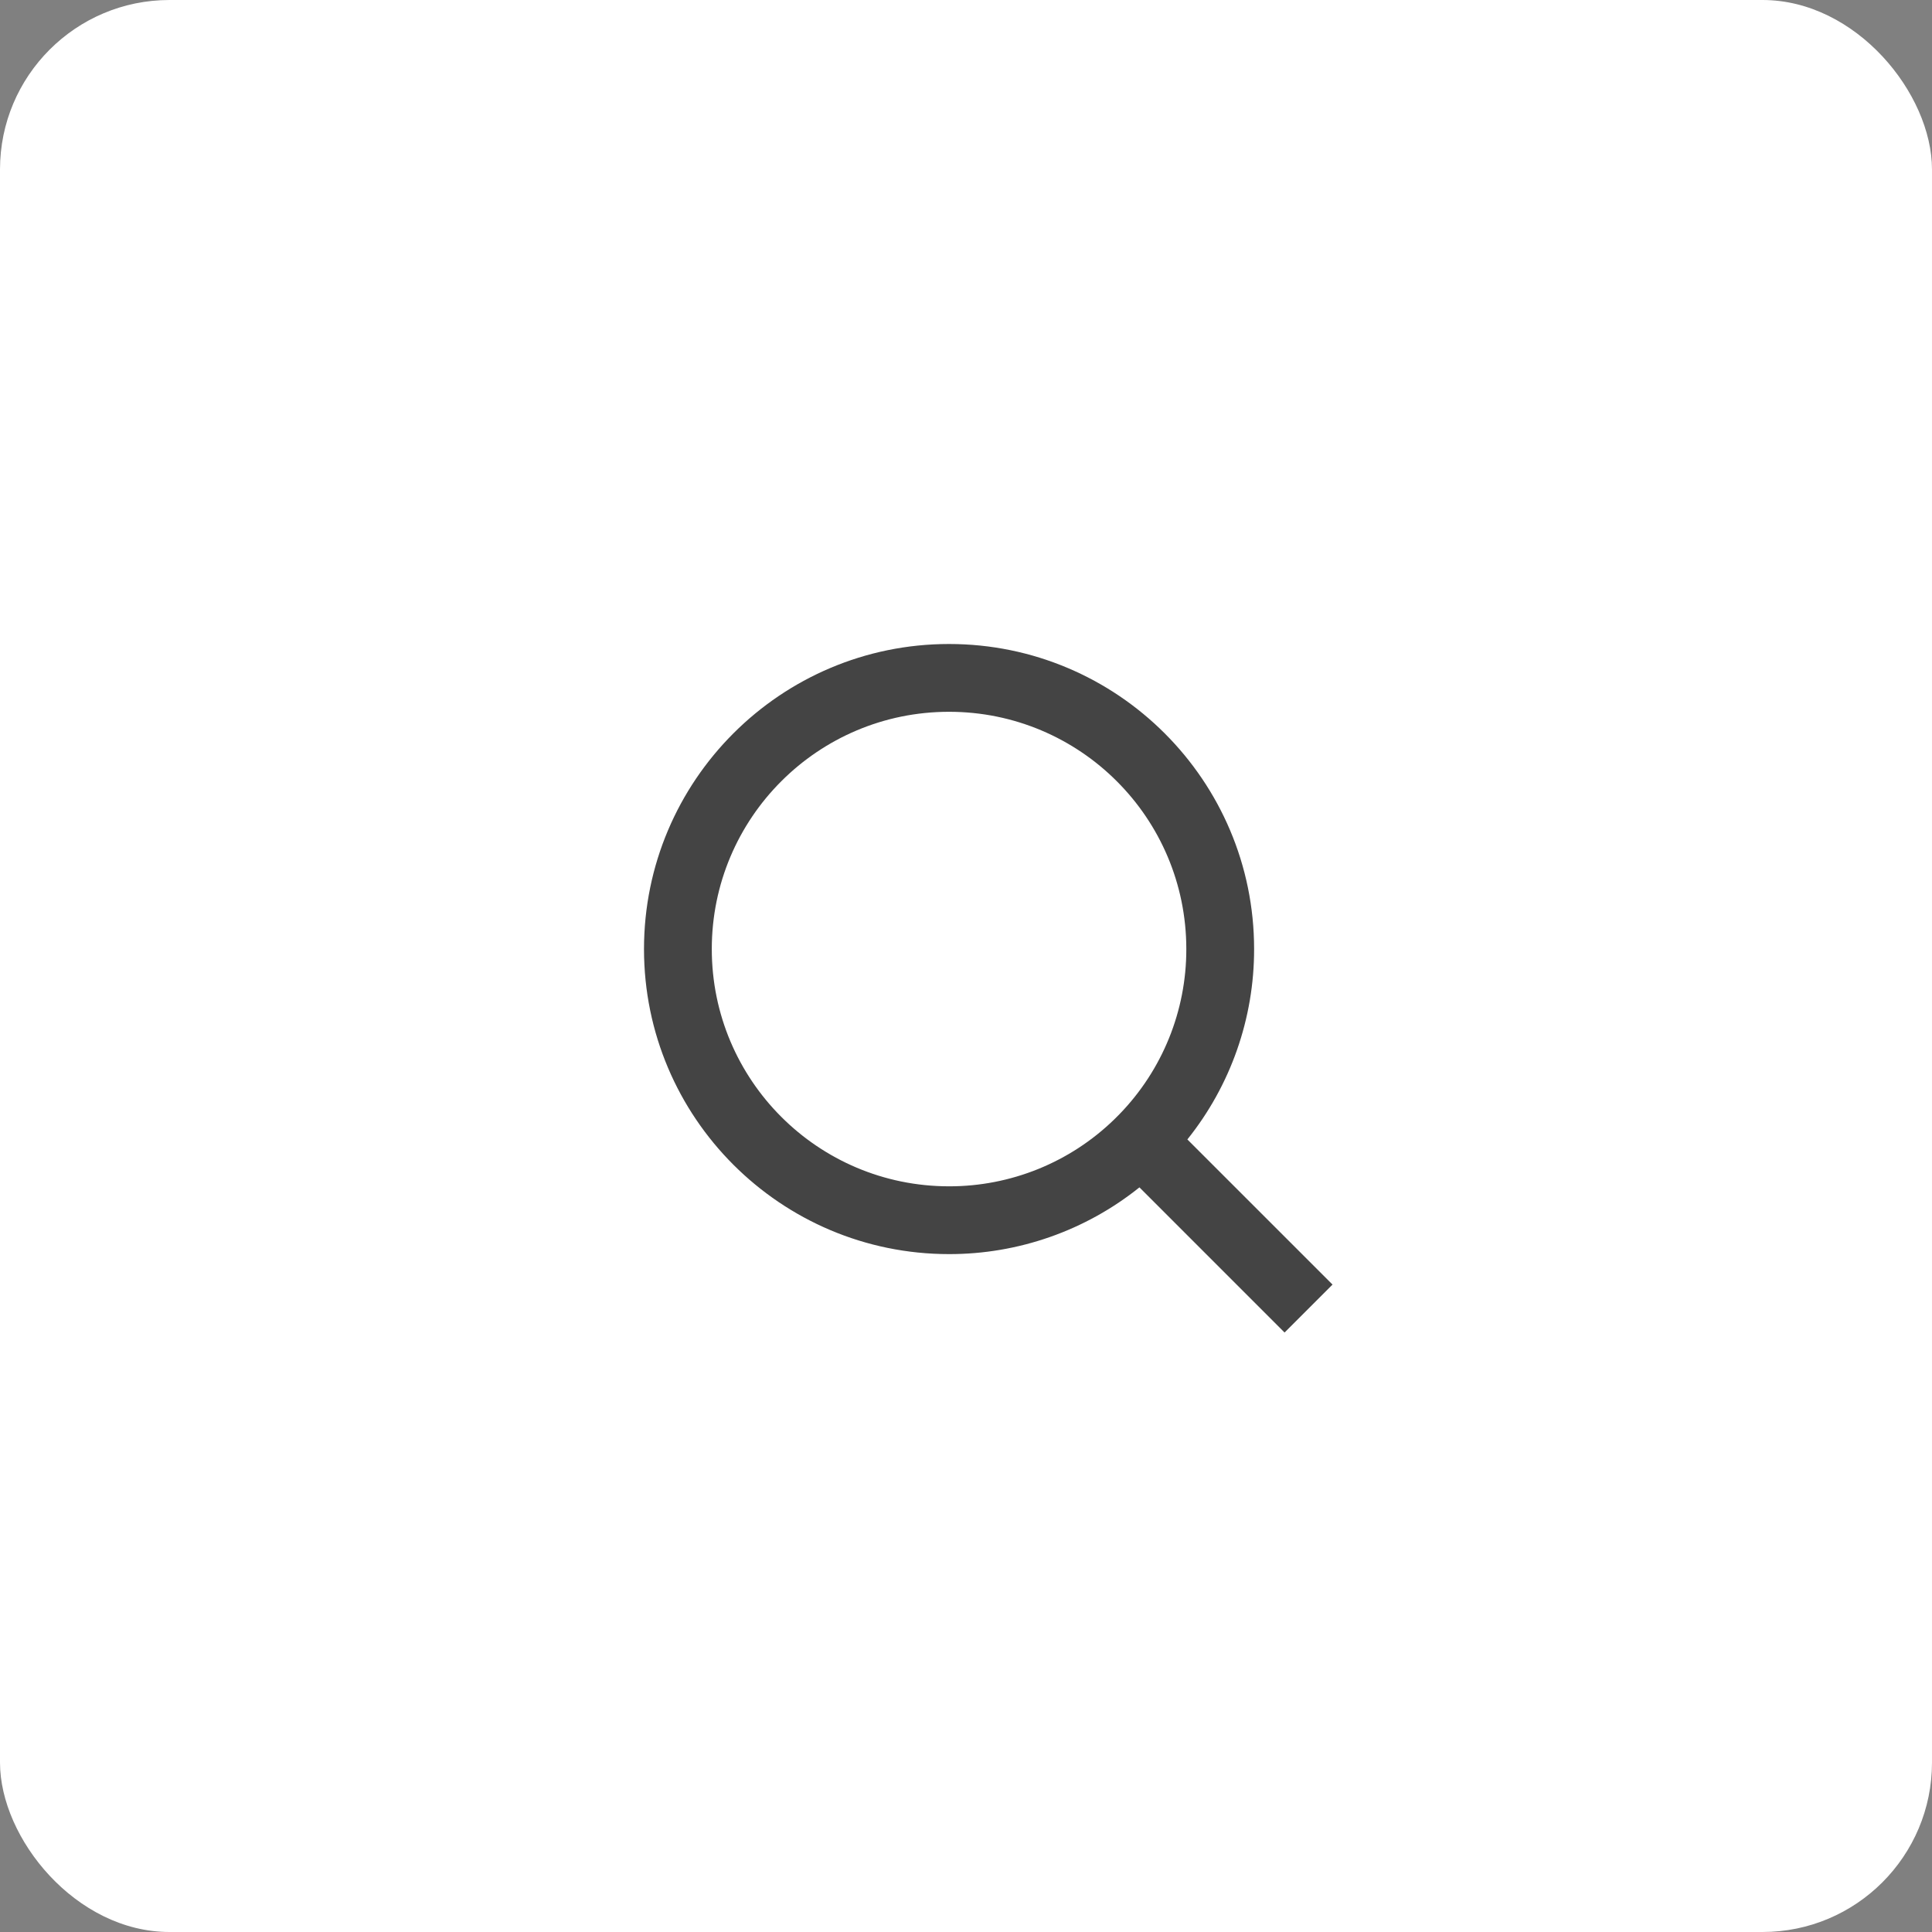 <?xml version="1.0" encoding="UTF-8"?> <svg xmlns="http://www.w3.org/2000/svg" width="57" height="57" viewBox="0 0 57 57" fill="none"><rect x="0" y="0" width="57" height="57" fill="#808080" stroke="none"/> <rect width="57" height="57" rx="5" fill="white"></rect> <path d="M35.031 33.617L39.314 37.899L37.899 39.314L33.617 35.031C32.024 36.308 30.042 37.003 28 37C23.032 37 19 32.968 19 28C19 23.032 23.032 19 28 19C32.968 19 37 23.032 37 28C37.003 30.042 36.308 32.024 35.031 33.617ZM33.025 32.875C34.294 31.57 35.003 29.82 35 28C35 24.133 31.867 21 28 21C24.133 21 21 24.133 21 28C21 31.867 24.133 35 28 35C29.82 35.003 31.57 34.294 32.875 33.025L33.025 32.875Z" fill="#444444"></path> </svg> 